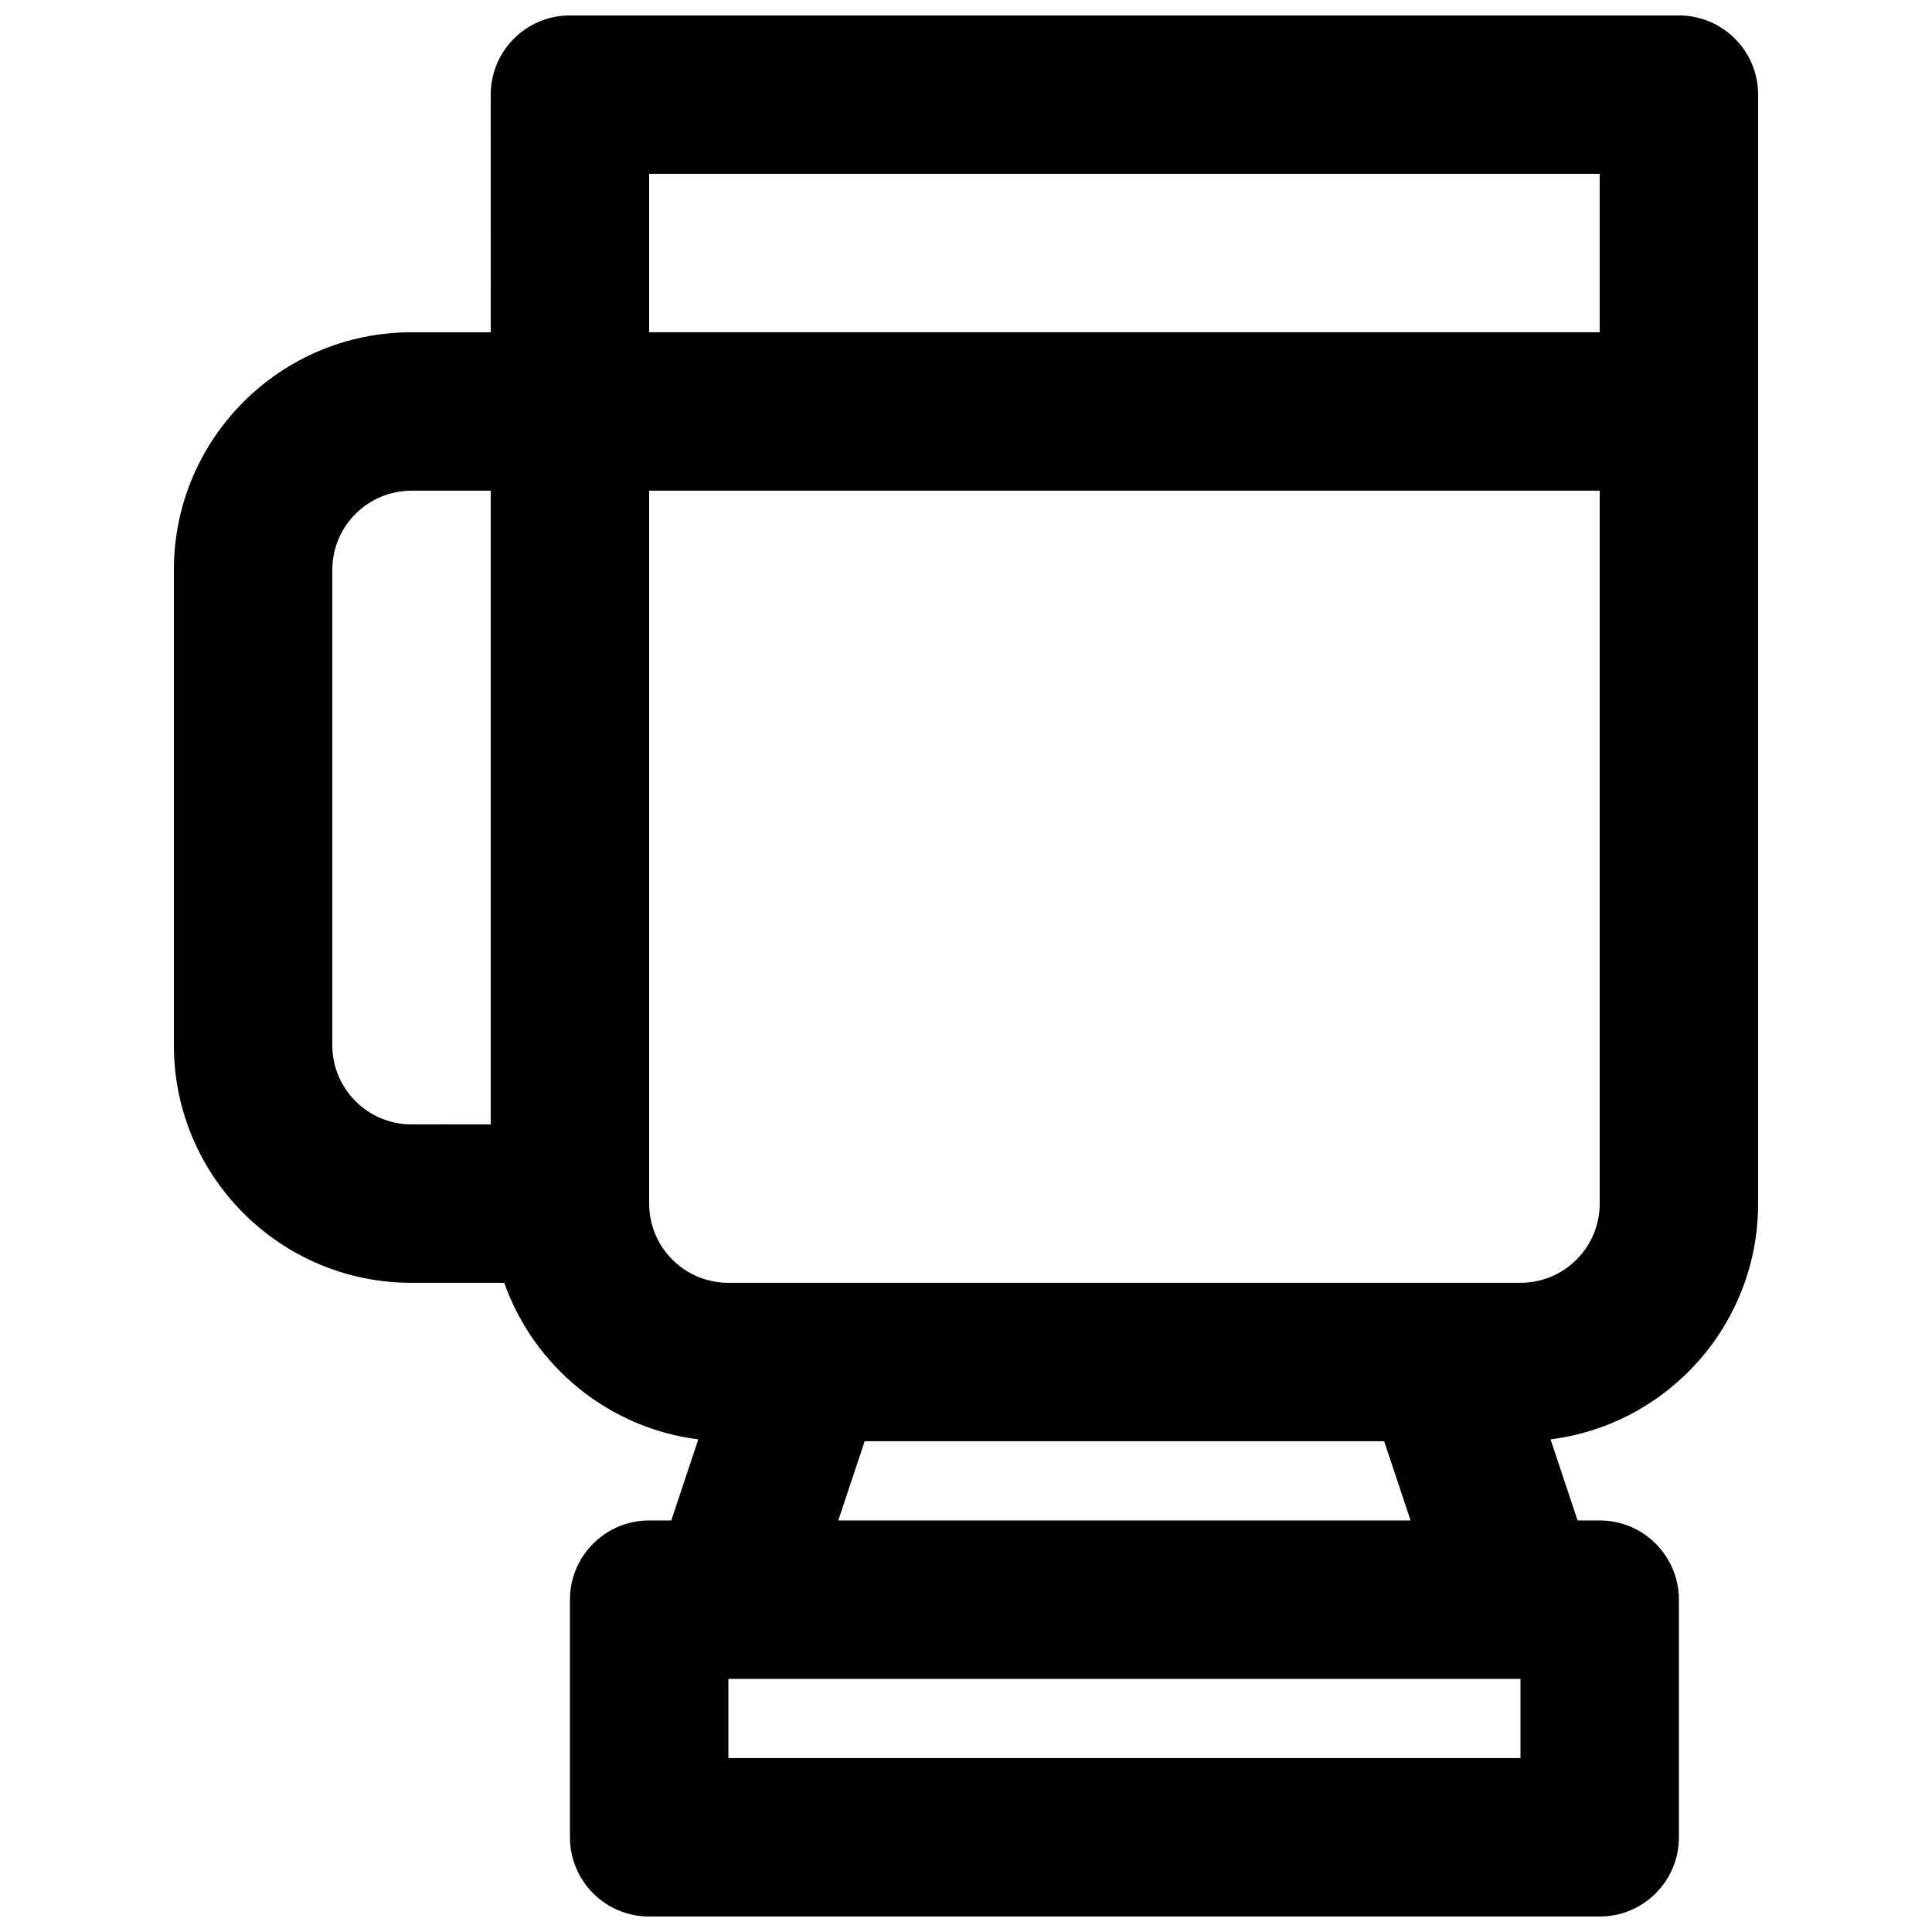 <?xml version="1.0" encoding="UTF-8"?>
<!-- Uploaded to: SVG Repo, www.svgrepo.com, Generator: SVG Repo Mixer Tools -->
<svg width="800px" height="800px" version="1.1" viewBox="144 144 512 512" xmlns="http://www.w3.org/2000/svg">
 <defs>
  <clipPath id="a">
   <path d="m190 148.09h420v503.81h-420z"/>
  </clipPath>
 </defs>
 <g clip-path="url(#a)">
  <path d="m274.05 232.06h-20.992c-34.781 0-62.977 28.195-62.977 62.977v125.95c0 34.781 28.195 62.973 62.977 62.973h24.574c7.797 22.055 27.523 38.469 51.426 41.488l-7.164 21.488h-5.859c-11.594 0-20.992 9.398-20.992 20.992v62.977c0 11.594 9.398 20.992 20.992 20.992h251.9c11.594 0 20.992-9.398 20.992-20.992v-62.977c0-11.594-9.398-20.992-20.992-20.992h-5.859l-7.164-21.488c31.02-3.918 55.008-30.395 55.008-62.477v-293.89c0-11.594-9.398-20.992-20.992-20.992h-293.89c-11.594 0-20.992 9.398-20.992 20.992zm0 209.92v-167.94h-20.992c-11.594 0-20.992 9.398-20.992 20.992v125.95c0 11.594 9.398 20.992 20.992 20.992zm41.984-167.94v188.93c0 11.594 9.398 20.988 20.992 20.988h209.92c11.594 0 20.992-9.395 20.992-20.988v-188.93zm251.9-83.969v41.984h-251.9v-41.984zm-194.79 335.87-6.996 20.992h151.67l-7-20.992zm-36.121 83.969v-20.992h209.92v20.992z" fill-rule="evenodd"/>
 </g>
</svg>